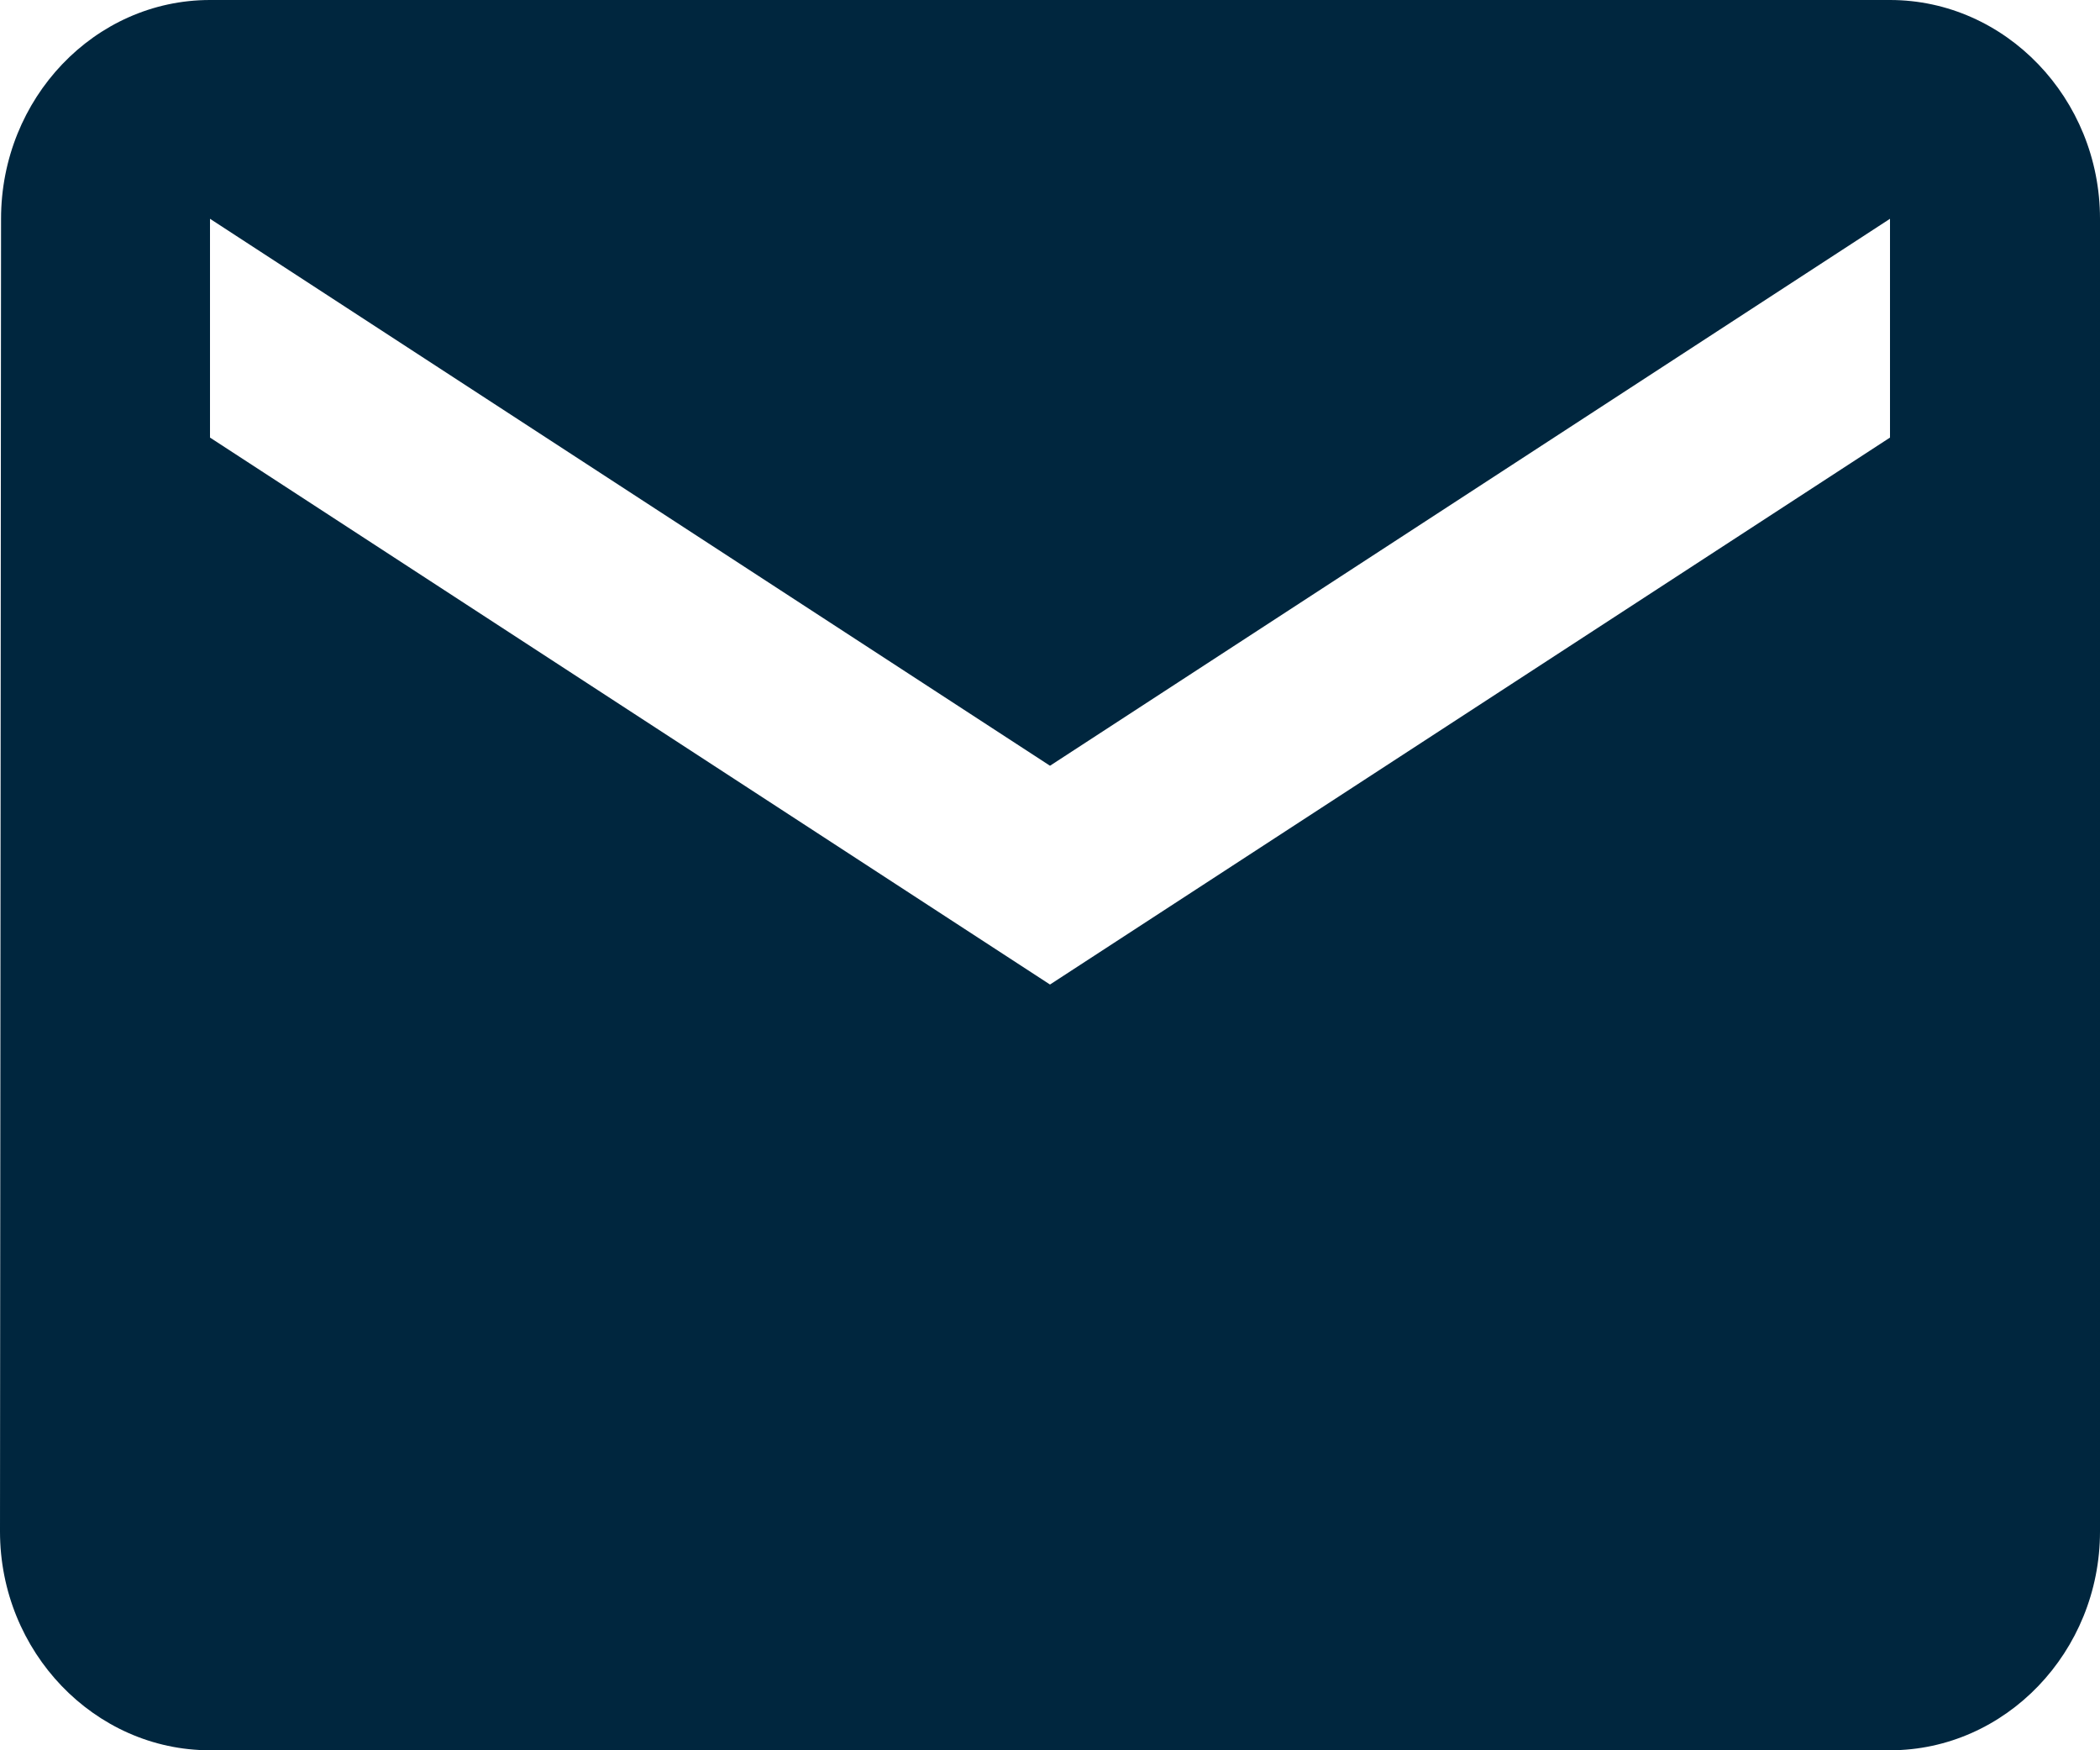 <svg width="24" height="20" viewBox="0 0 24 20" fill="none" xmlns="http://www.w3.org/2000/svg"><path fill-rule="evenodd" clip-rule="evenodd" d="M2.4 0H21.6C22.92 0 24 1.125 24 2.5V17.5C24 18.875 22.92 20 21.6 20H2.4C1.08 20 0 18.875 0 17.5L0.012 2.5C0.012 1.125 1.08 0 2.4 0ZM12 11.25L21.6 5V2.5L12 8.75L2.4 2.5V5L12 11.25Z" fill="#00263E"/></svg>